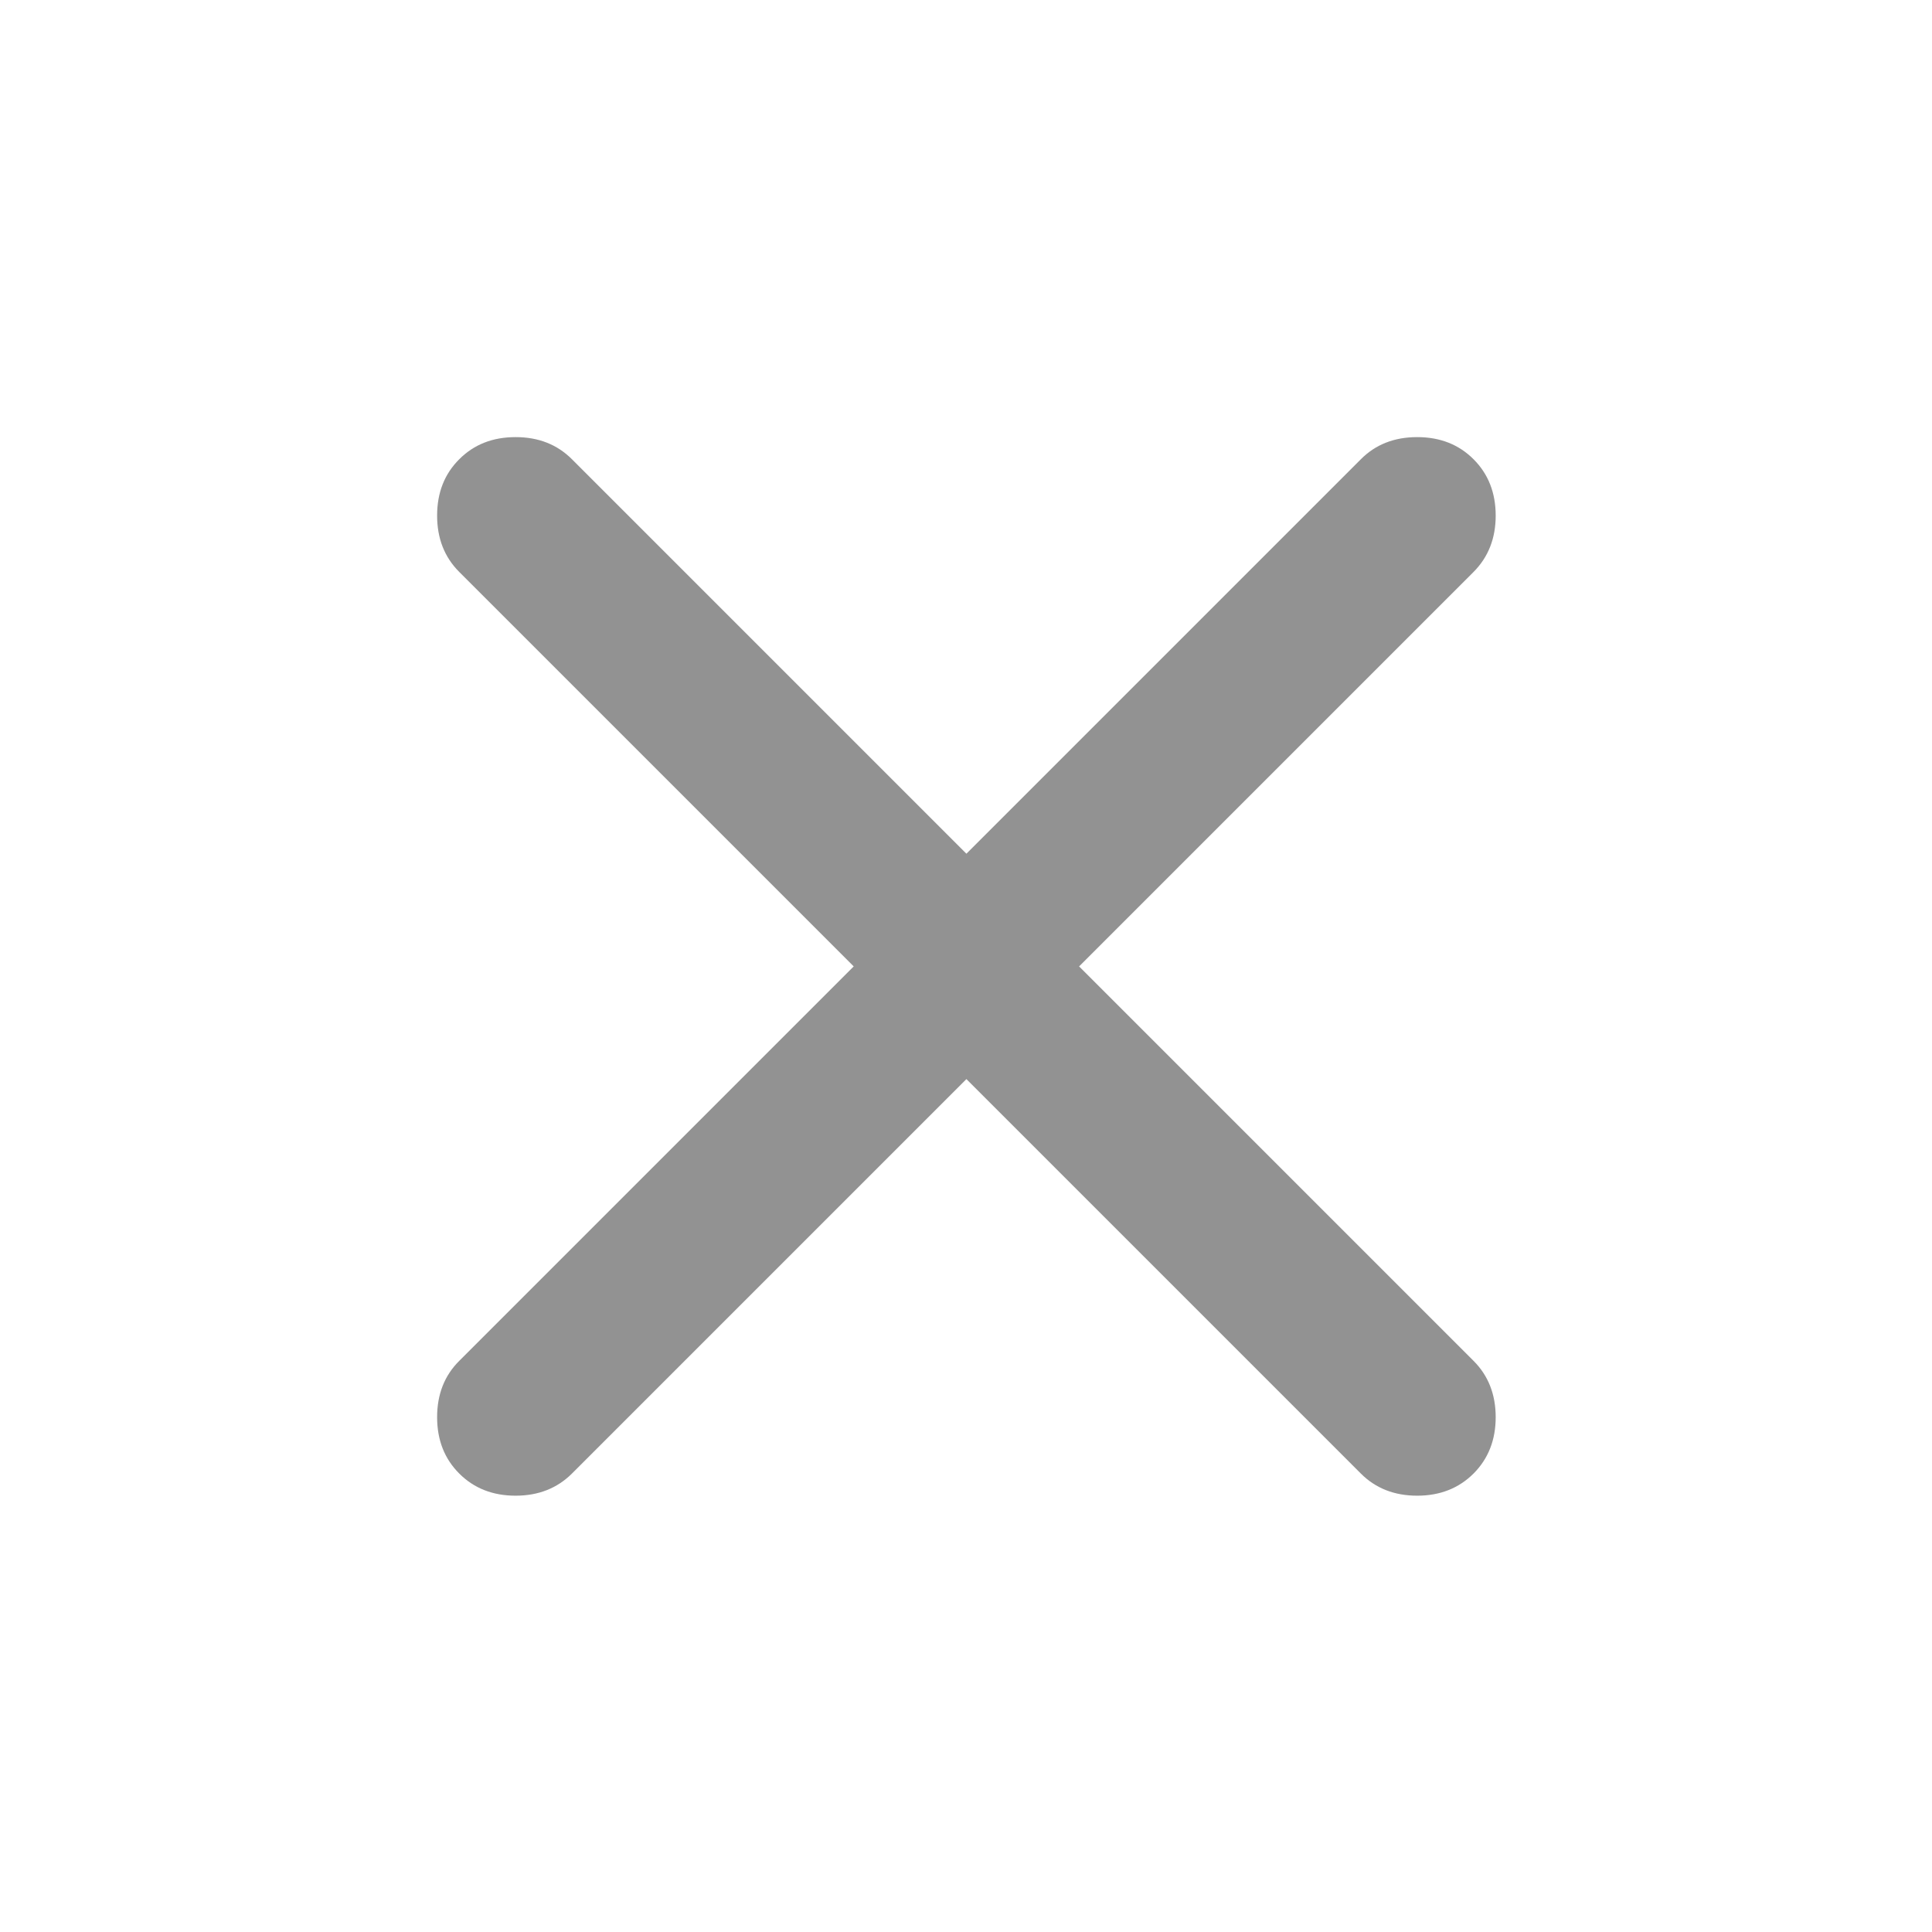 <svg width="24" height="24" viewBox="0 0 24 24" fill="none" xmlns="http://www.w3.org/2000/svg">
<mask id="mask0_3254_28523" style="mask-type:alpha" maskUnits="userSpaceOnUse" x="0" y="0" width="24" height="24">
<rect width="24" height="24" fill="#929292"/>
</mask>
<g mask="url(#mask0_3254_28523)">
<path d="M12.005 13.405L7.105 18.305C6.921 18.488 6.688 18.58 6.405 18.58C6.121 18.58 5.888 18.488 5.705 18.305C5.521 18.121 5.43 17.888 5.43 17.605C5.43 17.321 5.521 17.088 5.705 16.905L10.605 12.005L5.705 7.105C5.521 6.921 5.43 6.688 5.43 6.405C5.43 6.121 5.521 5.888 5.705 5.705C5.888 5.521 6.121 5.43 6.405 5.43C6.688 5.43 6.921 5.521 7.105 5.705L12.005 10.605L16.905 5.705C17.088 5.521 17.321 5.43 17.605 5.43C17.888 5.43 18.121 5.521 18.305 5.705C18.488 5.888 18.58 6.121 18.58 6.405C18.58 6.688 18.488 6.921 18.305 7.105L13.405 12.005L18.305 16.905C18.488 17.088 18.58 17.321 18.58 17.605C18.58 17.888 18.488 18.121 18.305 18.305C18.121 18.488 17.888 18.58 17.605 18.58C17.321 18.58 17.088 18.488 16.905 18.305L12.005 13.405Z" fill="#929292"/>
</g>
</svg>

